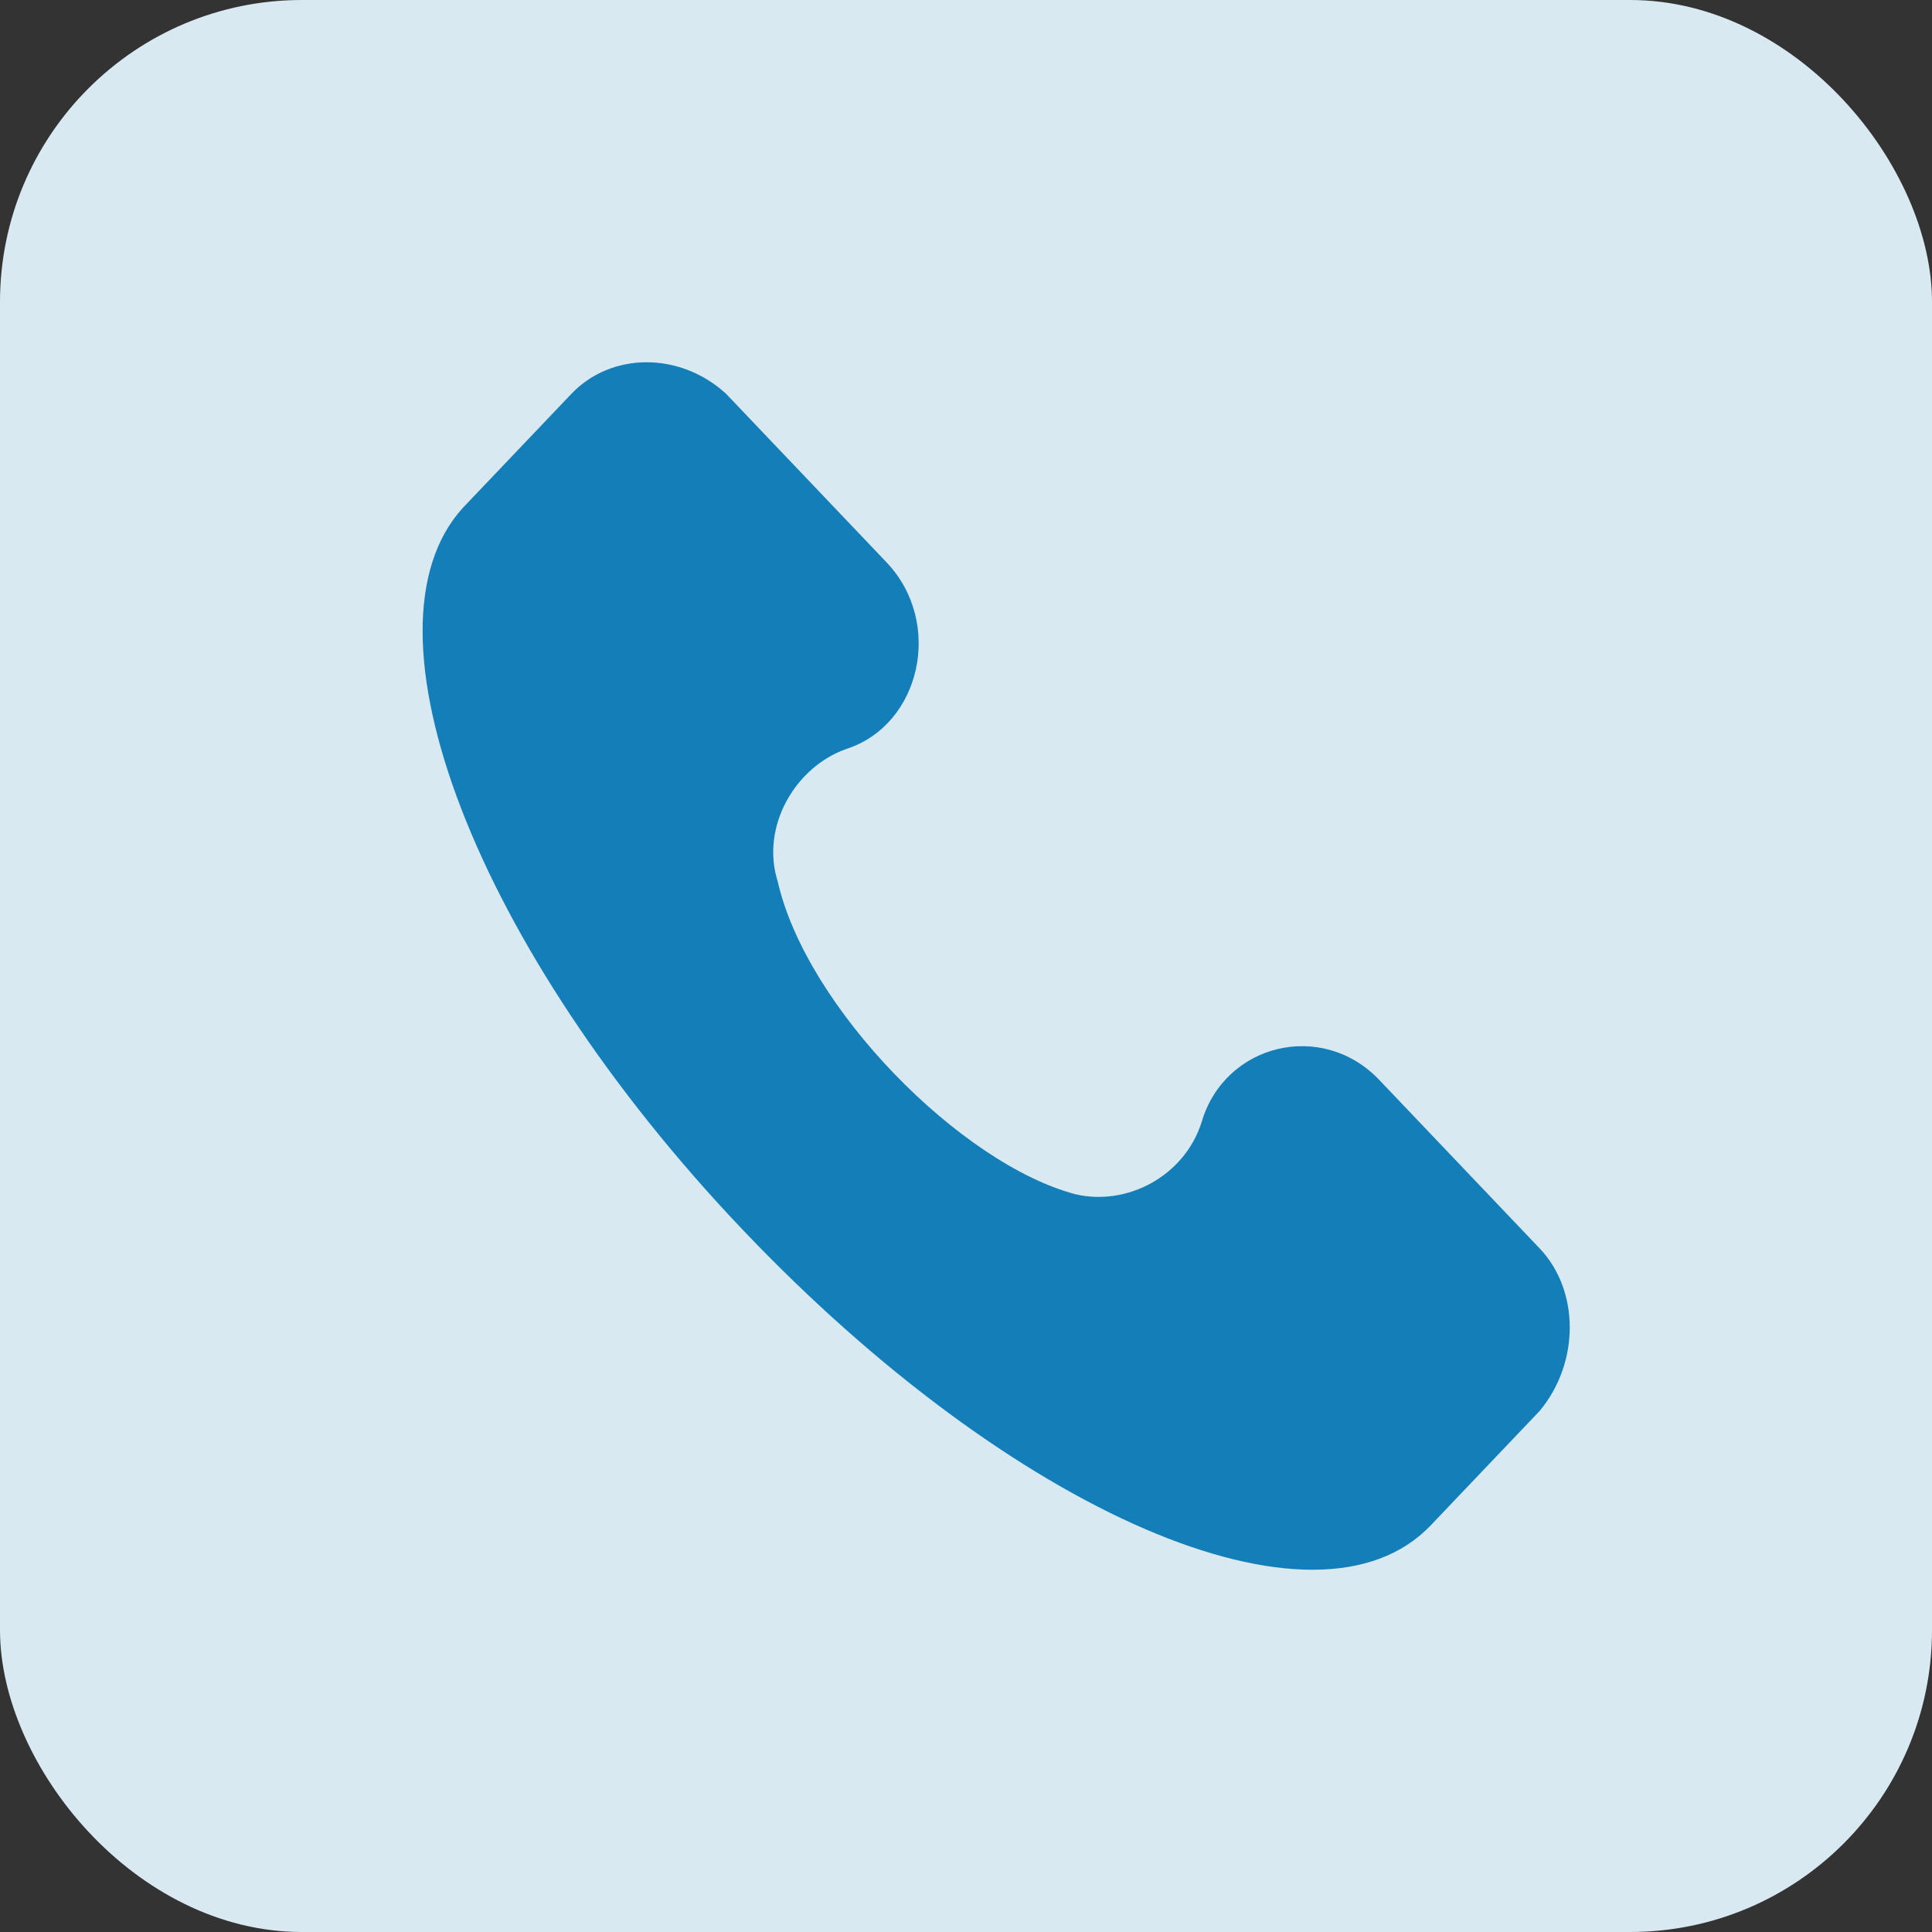 <?xml version="1.0" encoding="UTF-8"?> <svg xmlns="http://www.w3.org/2000/svg" width="32" height="32" viewBox="0 0 32 32" fill="none"><rect x="0" y="0" width="32" height="32" fill="#333333" stroke="none"/> <rect width="32" height="32" rx="5" fill="#D9E9F2"></rect> <path d="M25.502 20.678L22.845 17.887C21.896 16.89 20.282 17.289 19.903 18.585C19.618 19.482 18.669 19.98 17.815 19.781C15.917 19.282 13.355 16.691 12.881 14.598C12.596 13.7 13.165 12.704 14.019 12.405C15.253 12.006 15.633 10.311 14.684 9.314L12.027 6.523C11.267 5.826 10.129 5.826 9.464 6.523L7.661 8.417C5.858 10.411 7.851 15.694 12.311 20.379C16.771 25.064 21.801 27.257 23.699 25.263L25.502 23.369C26.166 22.572 26.166 21.376 25.502 20.678Z" fill="#147EB9"></path> <path d="M25.502 20.678L22.845 17.887C21.896 16.89 20.282 17.289 19.903 18.585C19.618 19.482 18.669 19.98 17.815 19.781C15.917 19.282 13.355 16.691 12.881 14.598C12.596 13.7 13.165 12.704 14.019 12.405C15.253 12.006 15.633 10.311 14.684 9.314L12.027 6.523C11.267 5.826 10.129 5.826 9.464 6.523L7.661 8.417C5.858 10.411 7.851 15.694 12.311 20.379C16.771 25.064 21.801 27.257 23.699 25.263L25.502 23.369C26.166 22.572 26.166 21.376 25.502 20.678Z" fill="url(#paint0_radial_511_9370)" fill-opacity="0.2"></path> <defs> <radialGradient id="paint0_radial_511_9370" cx="0" cy="0" r="1" gradientUnits="userSpaceOnUse" gradientTransform="translate(29.476 2.598) rotate(133.844) scale(32.447 28.743)"> <stop stop-color="white"></stop> <stop offset="0.44" stop-color="white" stop-opacity="0"></stop> </radialGradient> </defs> </svg> 